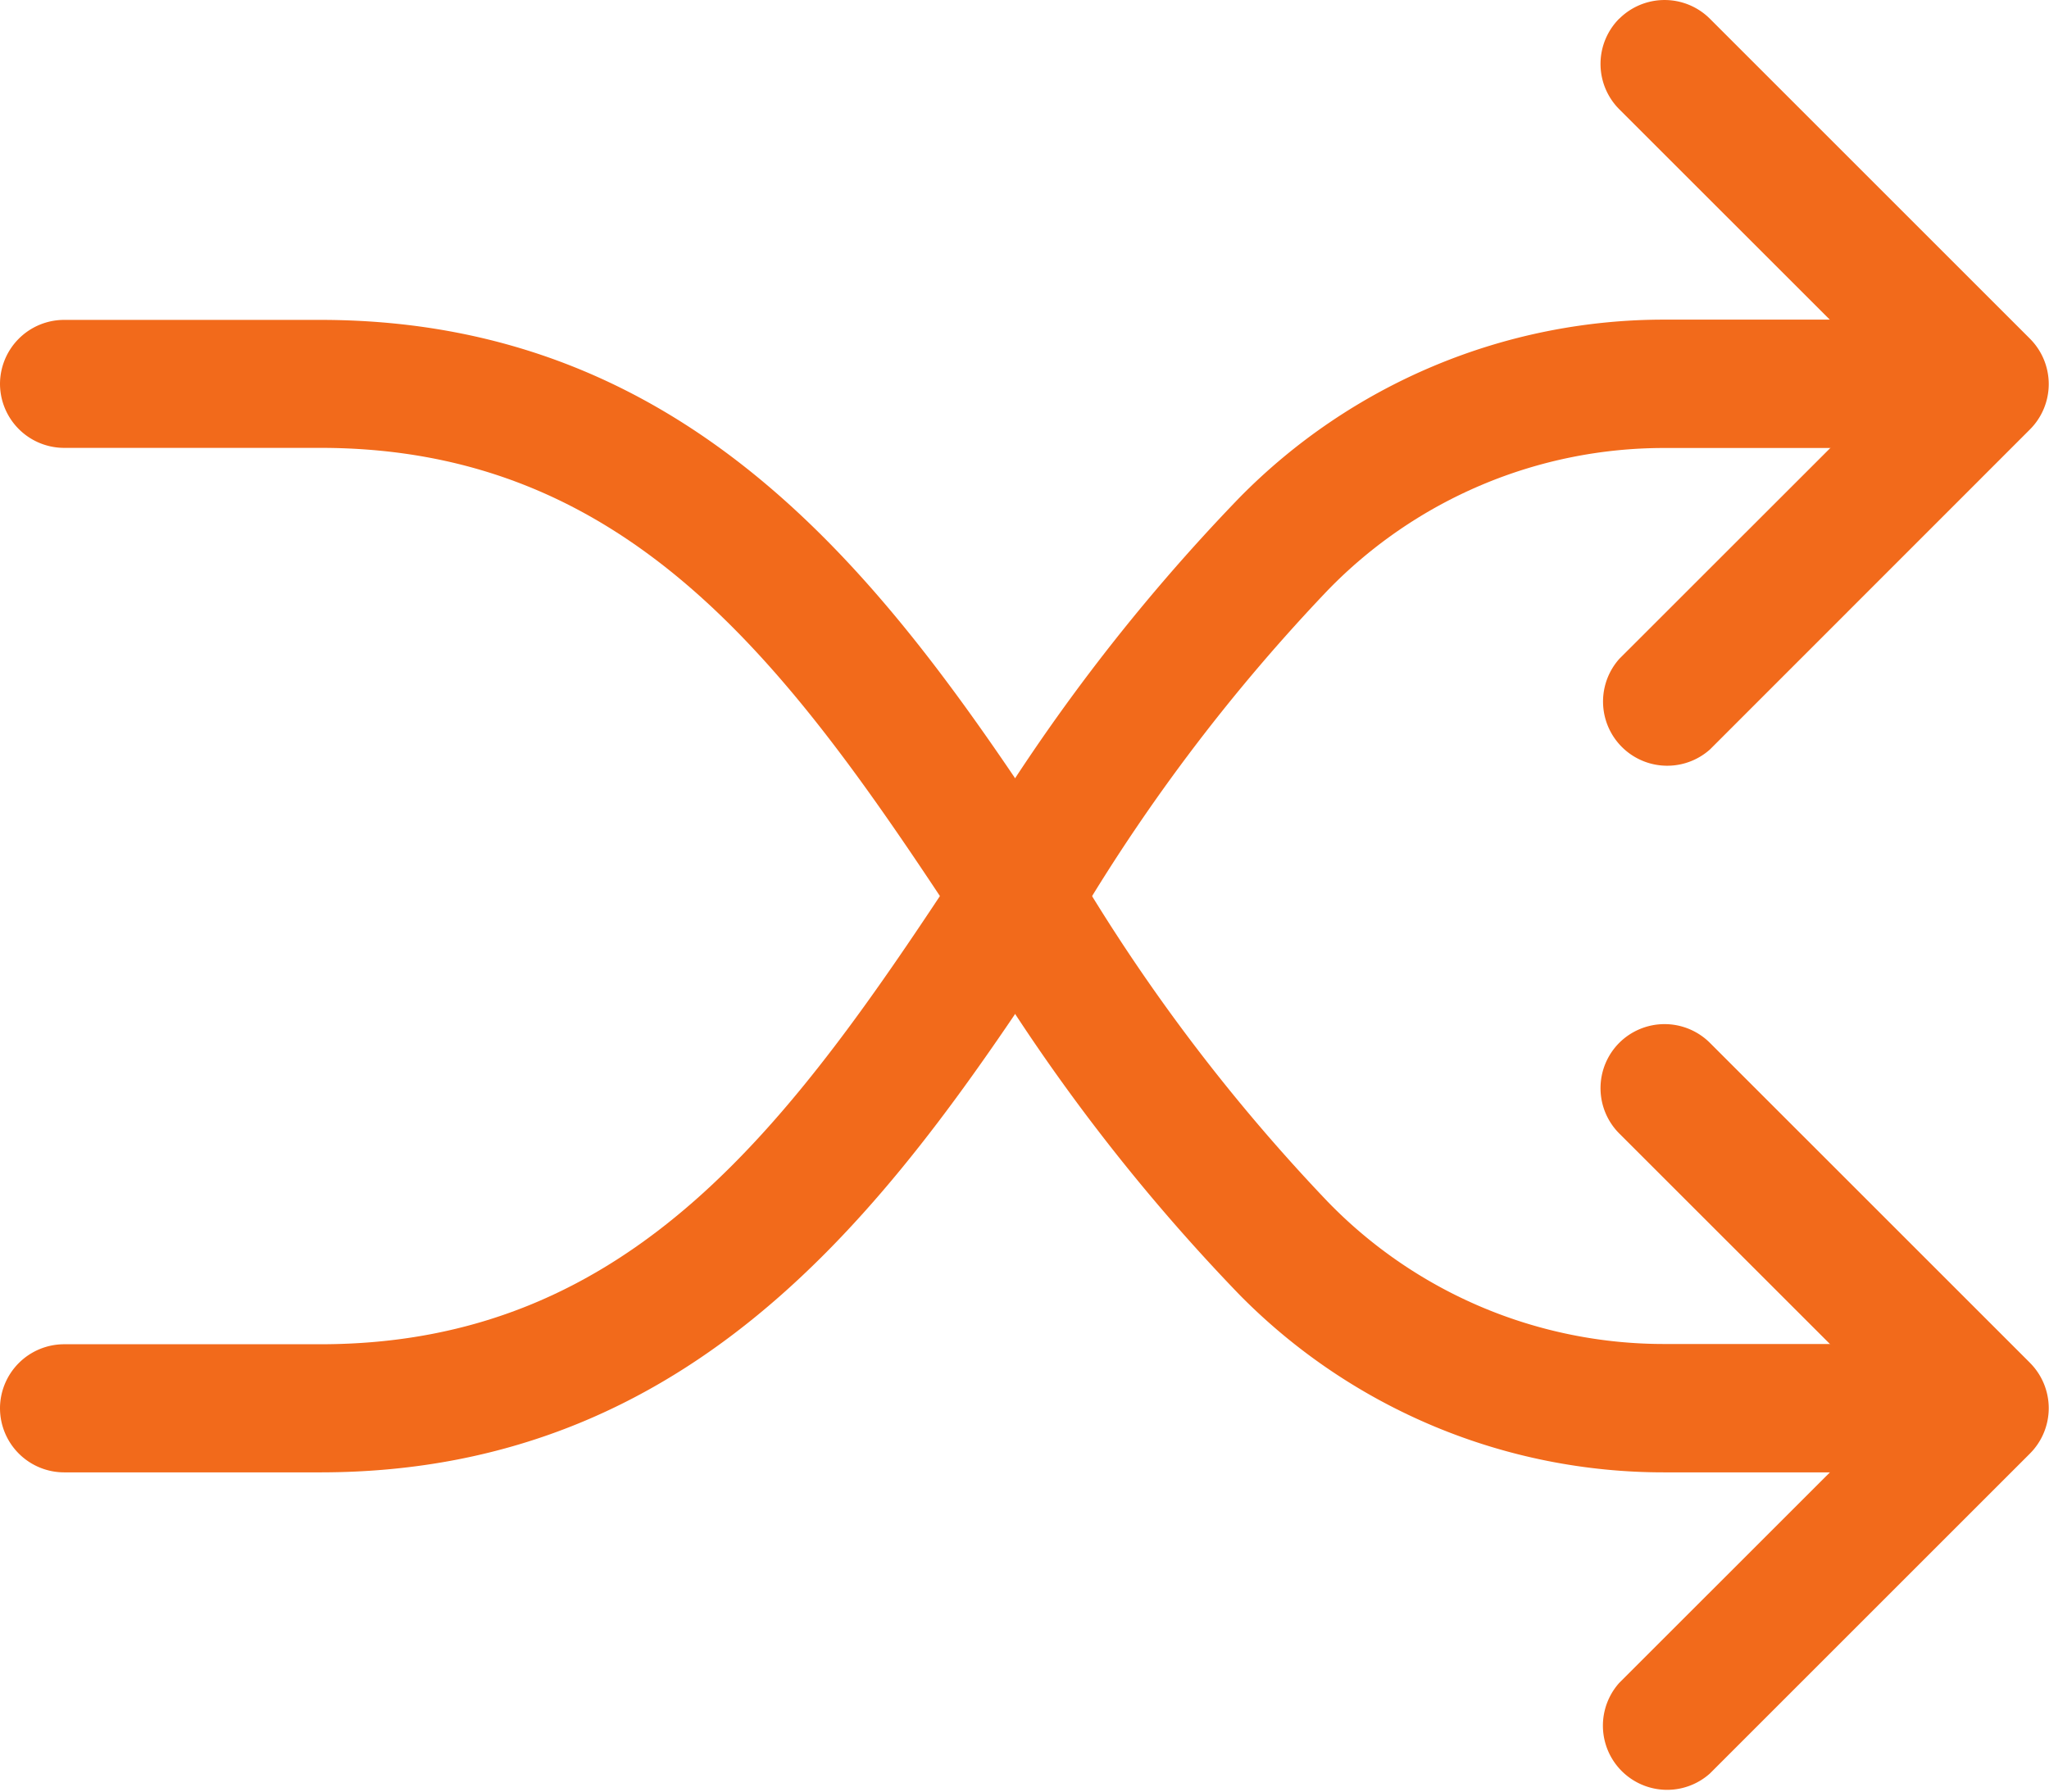 <svg xmlns="http://www.w3.org/2000/svg" width="15.958" height="13.963" viewBox="0 0 15.958 13.963">
  <g id="icon-compare" transform="translate(0 -2.249)">
    <path id="Path_23734" data-name="Path 23734" d="M28.269,2.395a.5.5,0,0,1,.706,0l2.493,2.493a.5.5,0,0,1,0,.706L28.976,8.087a.5.5,0,0,1-.706-.706l2.141-2.14L28.269,3.1a.5.5,0,0,1,0-.706Zm0,7.978a.5.5,0,0,1,.706,0l2.493,2.493a.5.5,0,0,1,0,.706l-2.493,2.493a.5.5,0,0,1-.706-.706l2.141-2.14-2.141-2.14a.5.5,0,0,1,0-.706Z" transform="translate(-15.658)" fill="#f26a1b" fill-rule="evenodd"/>
    <path id="Path_23735" data-name="Path 23735" d="M0,8.374a.5.5,0,0,1,.5-.5H2.493c3.045,0,4.552,2.252,5.84,4.214l.08.123a14.322,14.322,0,0,0,1.927,2.532,3.646,3.646,0,0,0,2.625,1.109h1.995a.5.5,0,1,1,0,1H12.965a4.635,4.635,0,0,1-3.312-1.384A14.959,14.959,0,0,1,7.6,12.794l-.1-.159c-1.33-2.026-2.565-3.764-5.005-3.764H.5A.5.5,0,0,1,0,8.374Z" transform="translate(0 -3.133)" fill="#f26a1b" fill-rule="evenodd"/>
    <path id="Path_23736" data-name="Path 23736" d="M0,16.352a.5.5,0,0,0,.5.5H2.493c3.045,0,4.552-2.252,5.84-4.214l.08-.123A14.322,14.322,0,0,1,10.34,9.981a3.647,3.647,0,0,1,2.625-1.109h1.995a.5.5,0,0,0,0-1H12.965A4.635,4.635,0,0,0,9.653,9.259,14.959,14.959,0,0,0,7.6,11.931l-.1.159c-1.33,2.026-2.565,3.764-5.005,3.764H.5A.5.5,0,0,0,0,16.352Z" transform="translate(0 -3.133)" fill="#f26a1b" fill-rule="evenodd"/>
  </g>
</svg>
